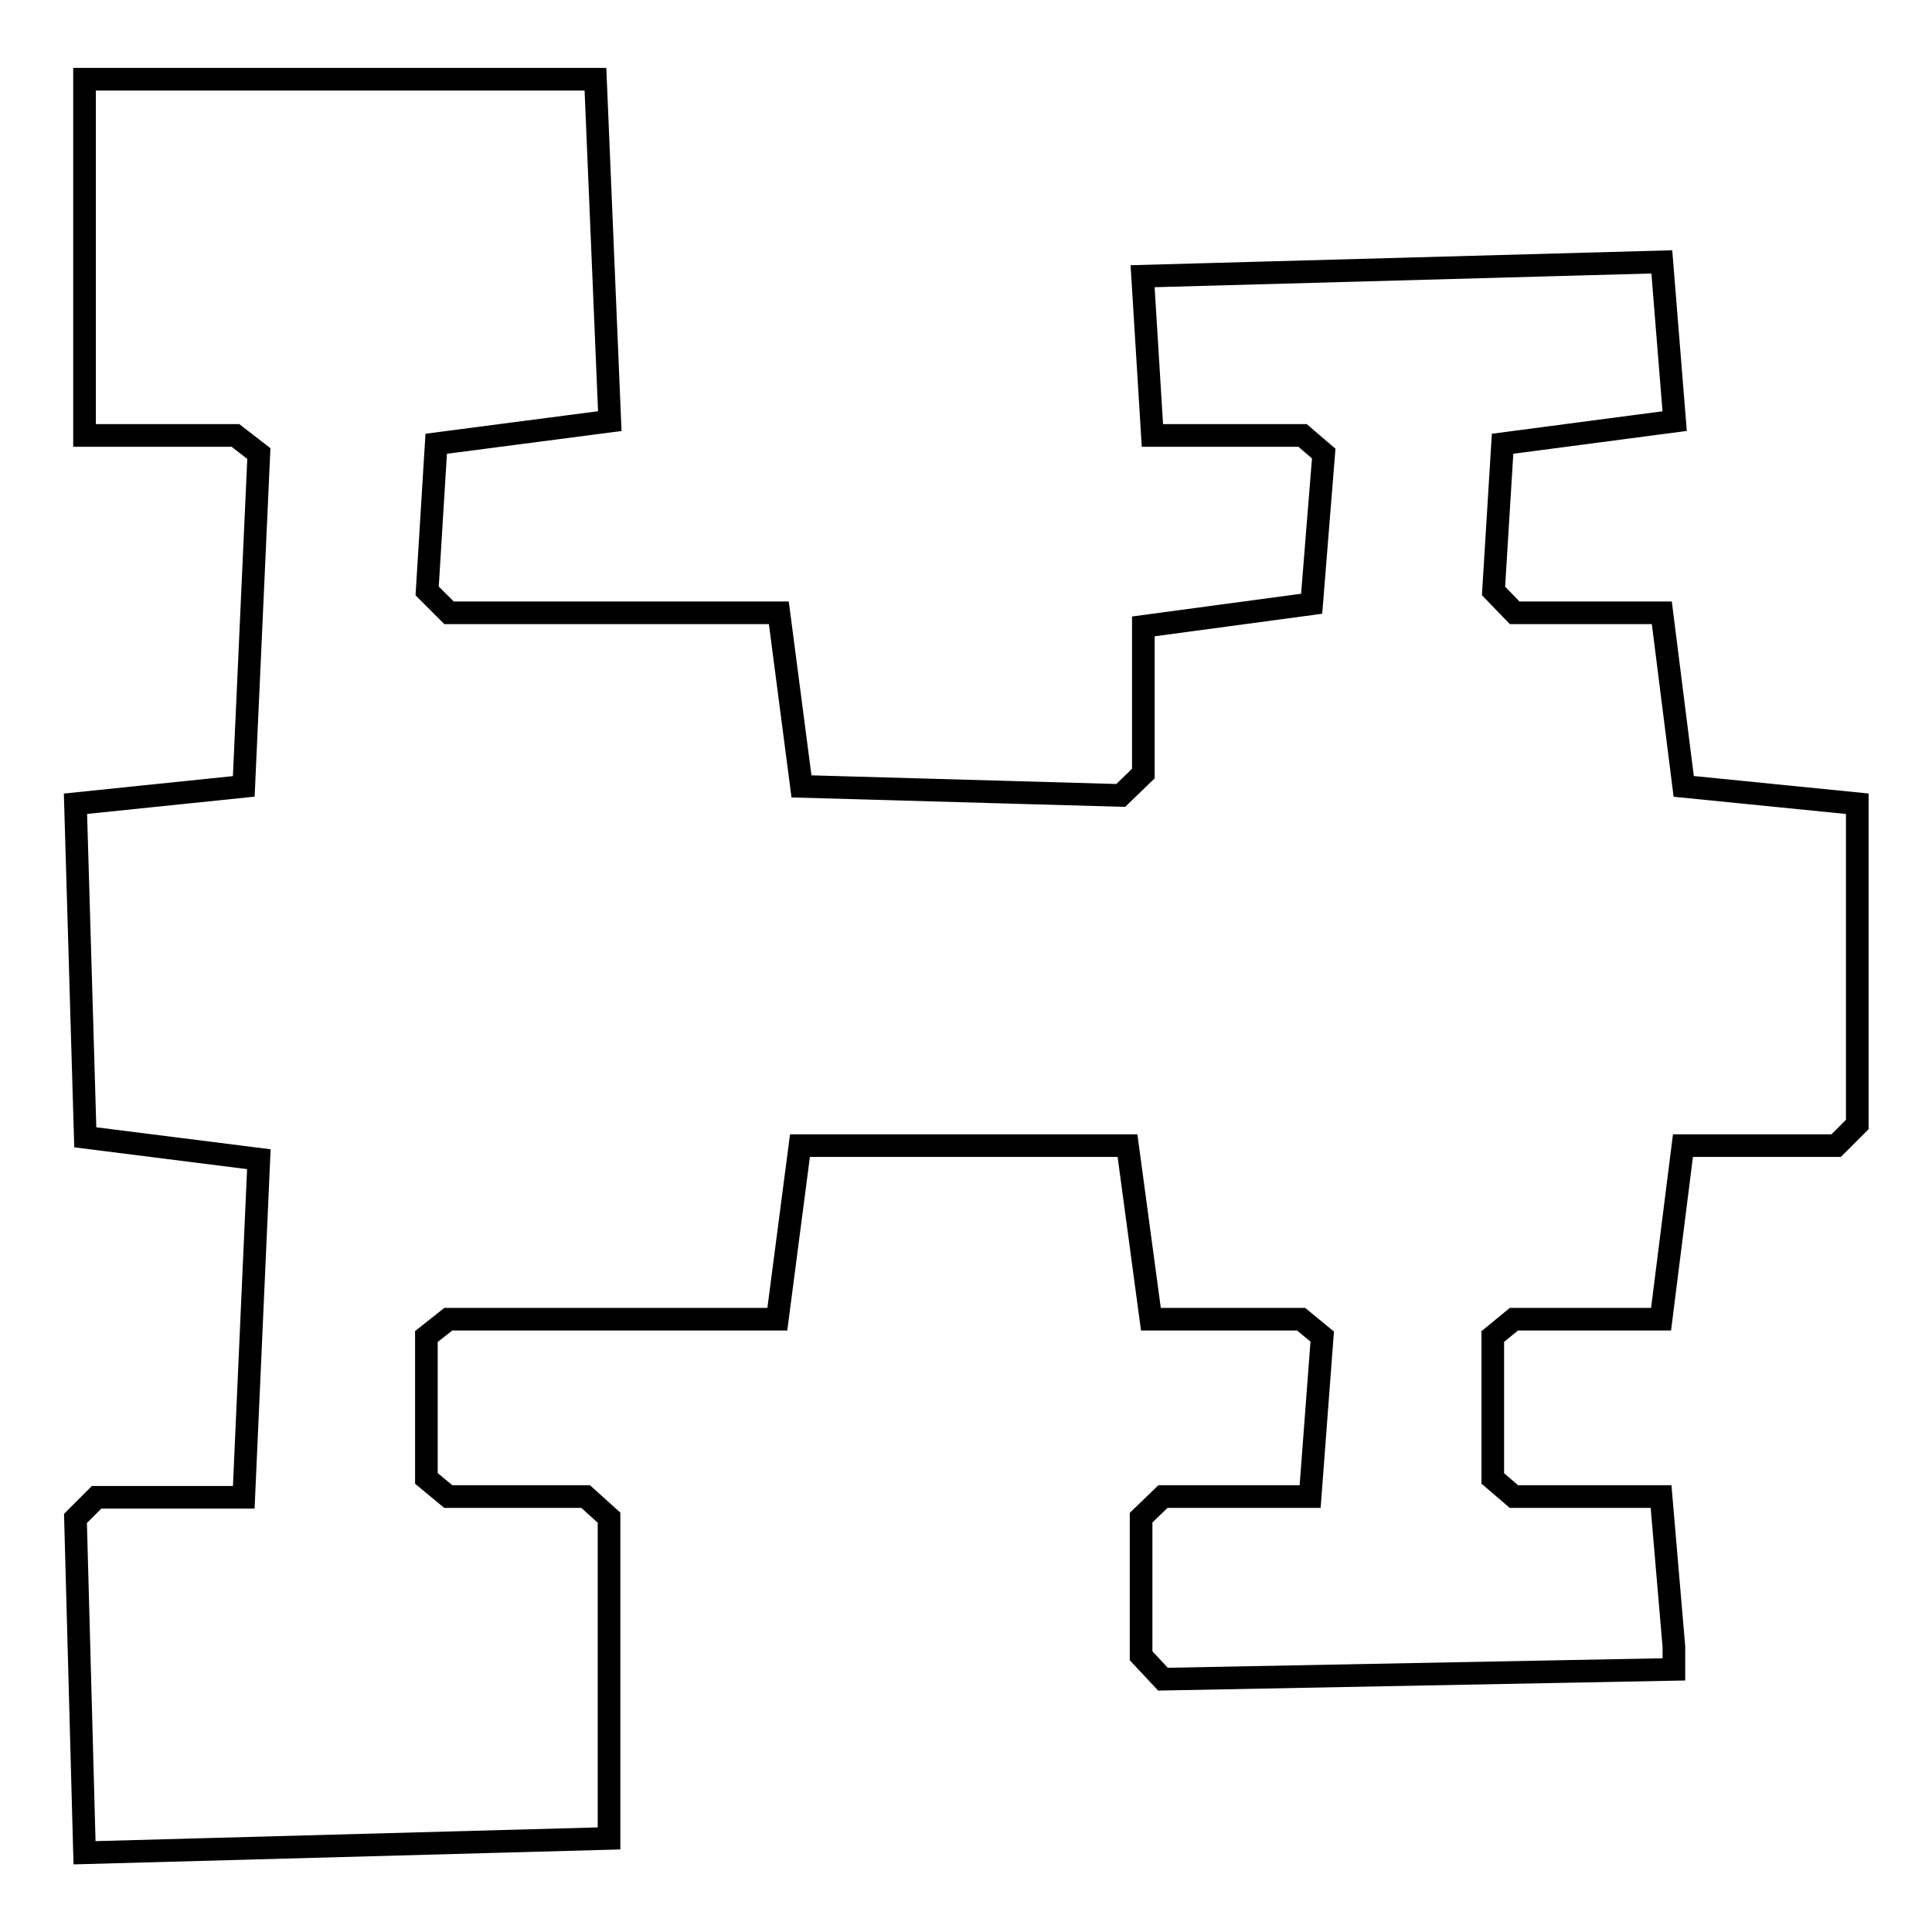 <?xml version="1.0" encoding="utf-8"?>
<!-- Svg Vector Icons : http://www.onlinewebfonts.com/icon -->
<!DOCTYPE svg PUBLIC "-//W3C//DTD SVG 1.1//EN" "http://www.w3.org/Graphics/SVG/1.1/DTD/svg11.dtd">
<svg version="1.1" xmlns="http://www.w3.org/2000/svg" xmlns:xlink="http://www.w3.org/1999/xlink" x="0px" y="0px" viewBox="0 0 256 256" enable-background="new 0 0 256 256" xml:space="preserve">
<g><g><path stroke-width="3" fill-opacity="0" stroke="#000000"  d="M10,201.2l2.8-2.8h19.5l2-44.8l-23-2.9L10,106.5l22.3-2.3l2-44.1l-3.1-2.4H11.2V10.5h67.7l1.9,45.3l-23,3l-1.2,19.5l2.9,2.9h43.7l3,23l42.3,1.2l3-2.9V83l22.3-3l1.6-19.9l-2.8-2.4h-19.9l-1.3-21.1l68.8-1.9l1.7,21.1l-22.8,3l-1.2,19.5l2.8,2.9h19.5l2.9,23l23,2.3V149l-2.8,2.8H223l-2.9,23h-19.5l-2.8,2.3v18.8l2.8,2.4h19.5l1.7,19.9v3l-67.7,1.3l-2.9-3.1v-18.3l2.9-2.8h19.5l1.6-21.2l-2.8-2.3h-19.9l-3.1-23h-43.4l-3,23H59.4l-2.9,2.3v18.8l2.9,2.4h18.2l3.1,2.8v42.5l-69.5,1.9L10,201.2z"/></g></g>
</svg>